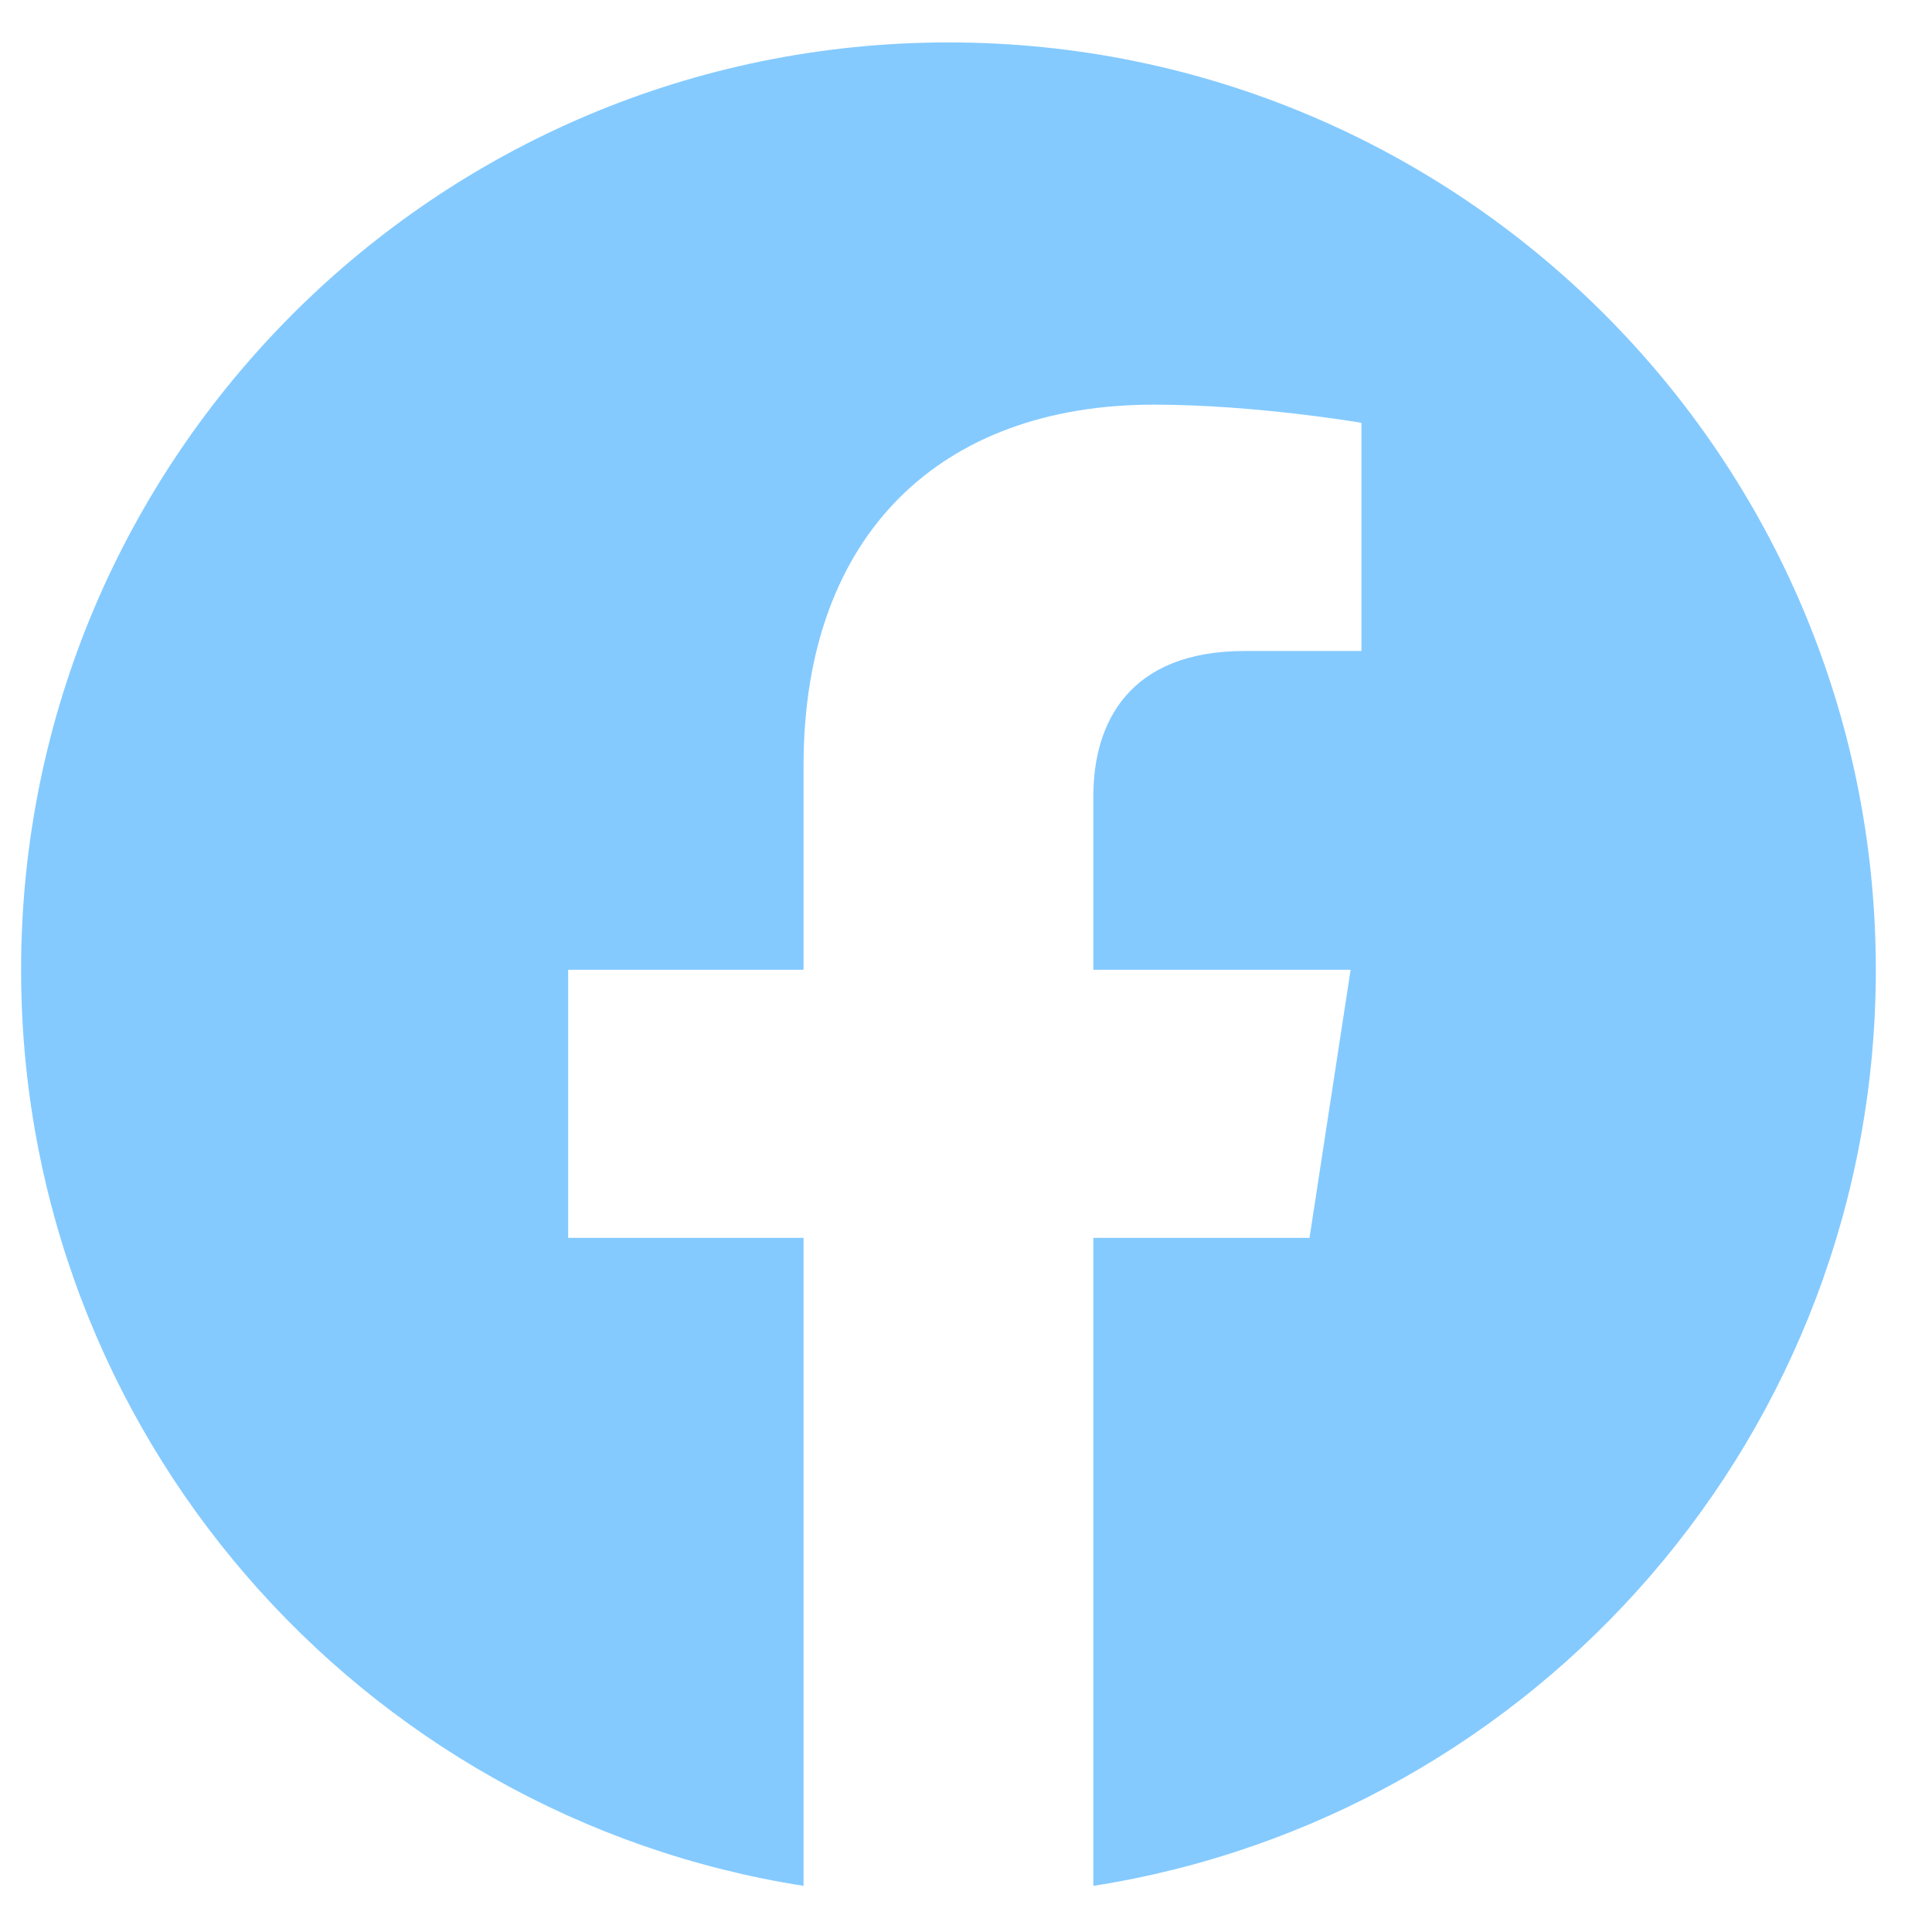 <svg width="25" height="25" viewBox="0 0 25 25" fill="none" xmlns="http://www.w3.org/2000/svg">
<g id="Social icon" clip-path="url(#clip0_1231_1498)">
<path id="Vector" d="M24.273 12.549C24.273 5.921 18.901 0.549 12.273 0.549C5.646 0.549 0.273 5.921 0.273 12.549C0.273 18.538 4.662 23.503 10.398 24.403V16.018H7.352V12.549H10.398V9.905C10.398 6.898 12.19 5.236 14.931 5.236C16.244 5.236 17.617 5.471 17.617 5.471V8.424H16.104C14.613 8.424 14.148 9.349 14.148 10.299V12.549H17.477L16.945 16.018H14.148V24.403C19.885 23.503 24.273 18.538 24.273 12.549Z" fill="#84CAFF"/>
</g>
<defs>
<clipPath id="clip0_1231_1498">
<rect width="24" height="24" fill="white" transform="translate(0.273 0.549)"/>
</clipPath>
</defs>
</svg>
